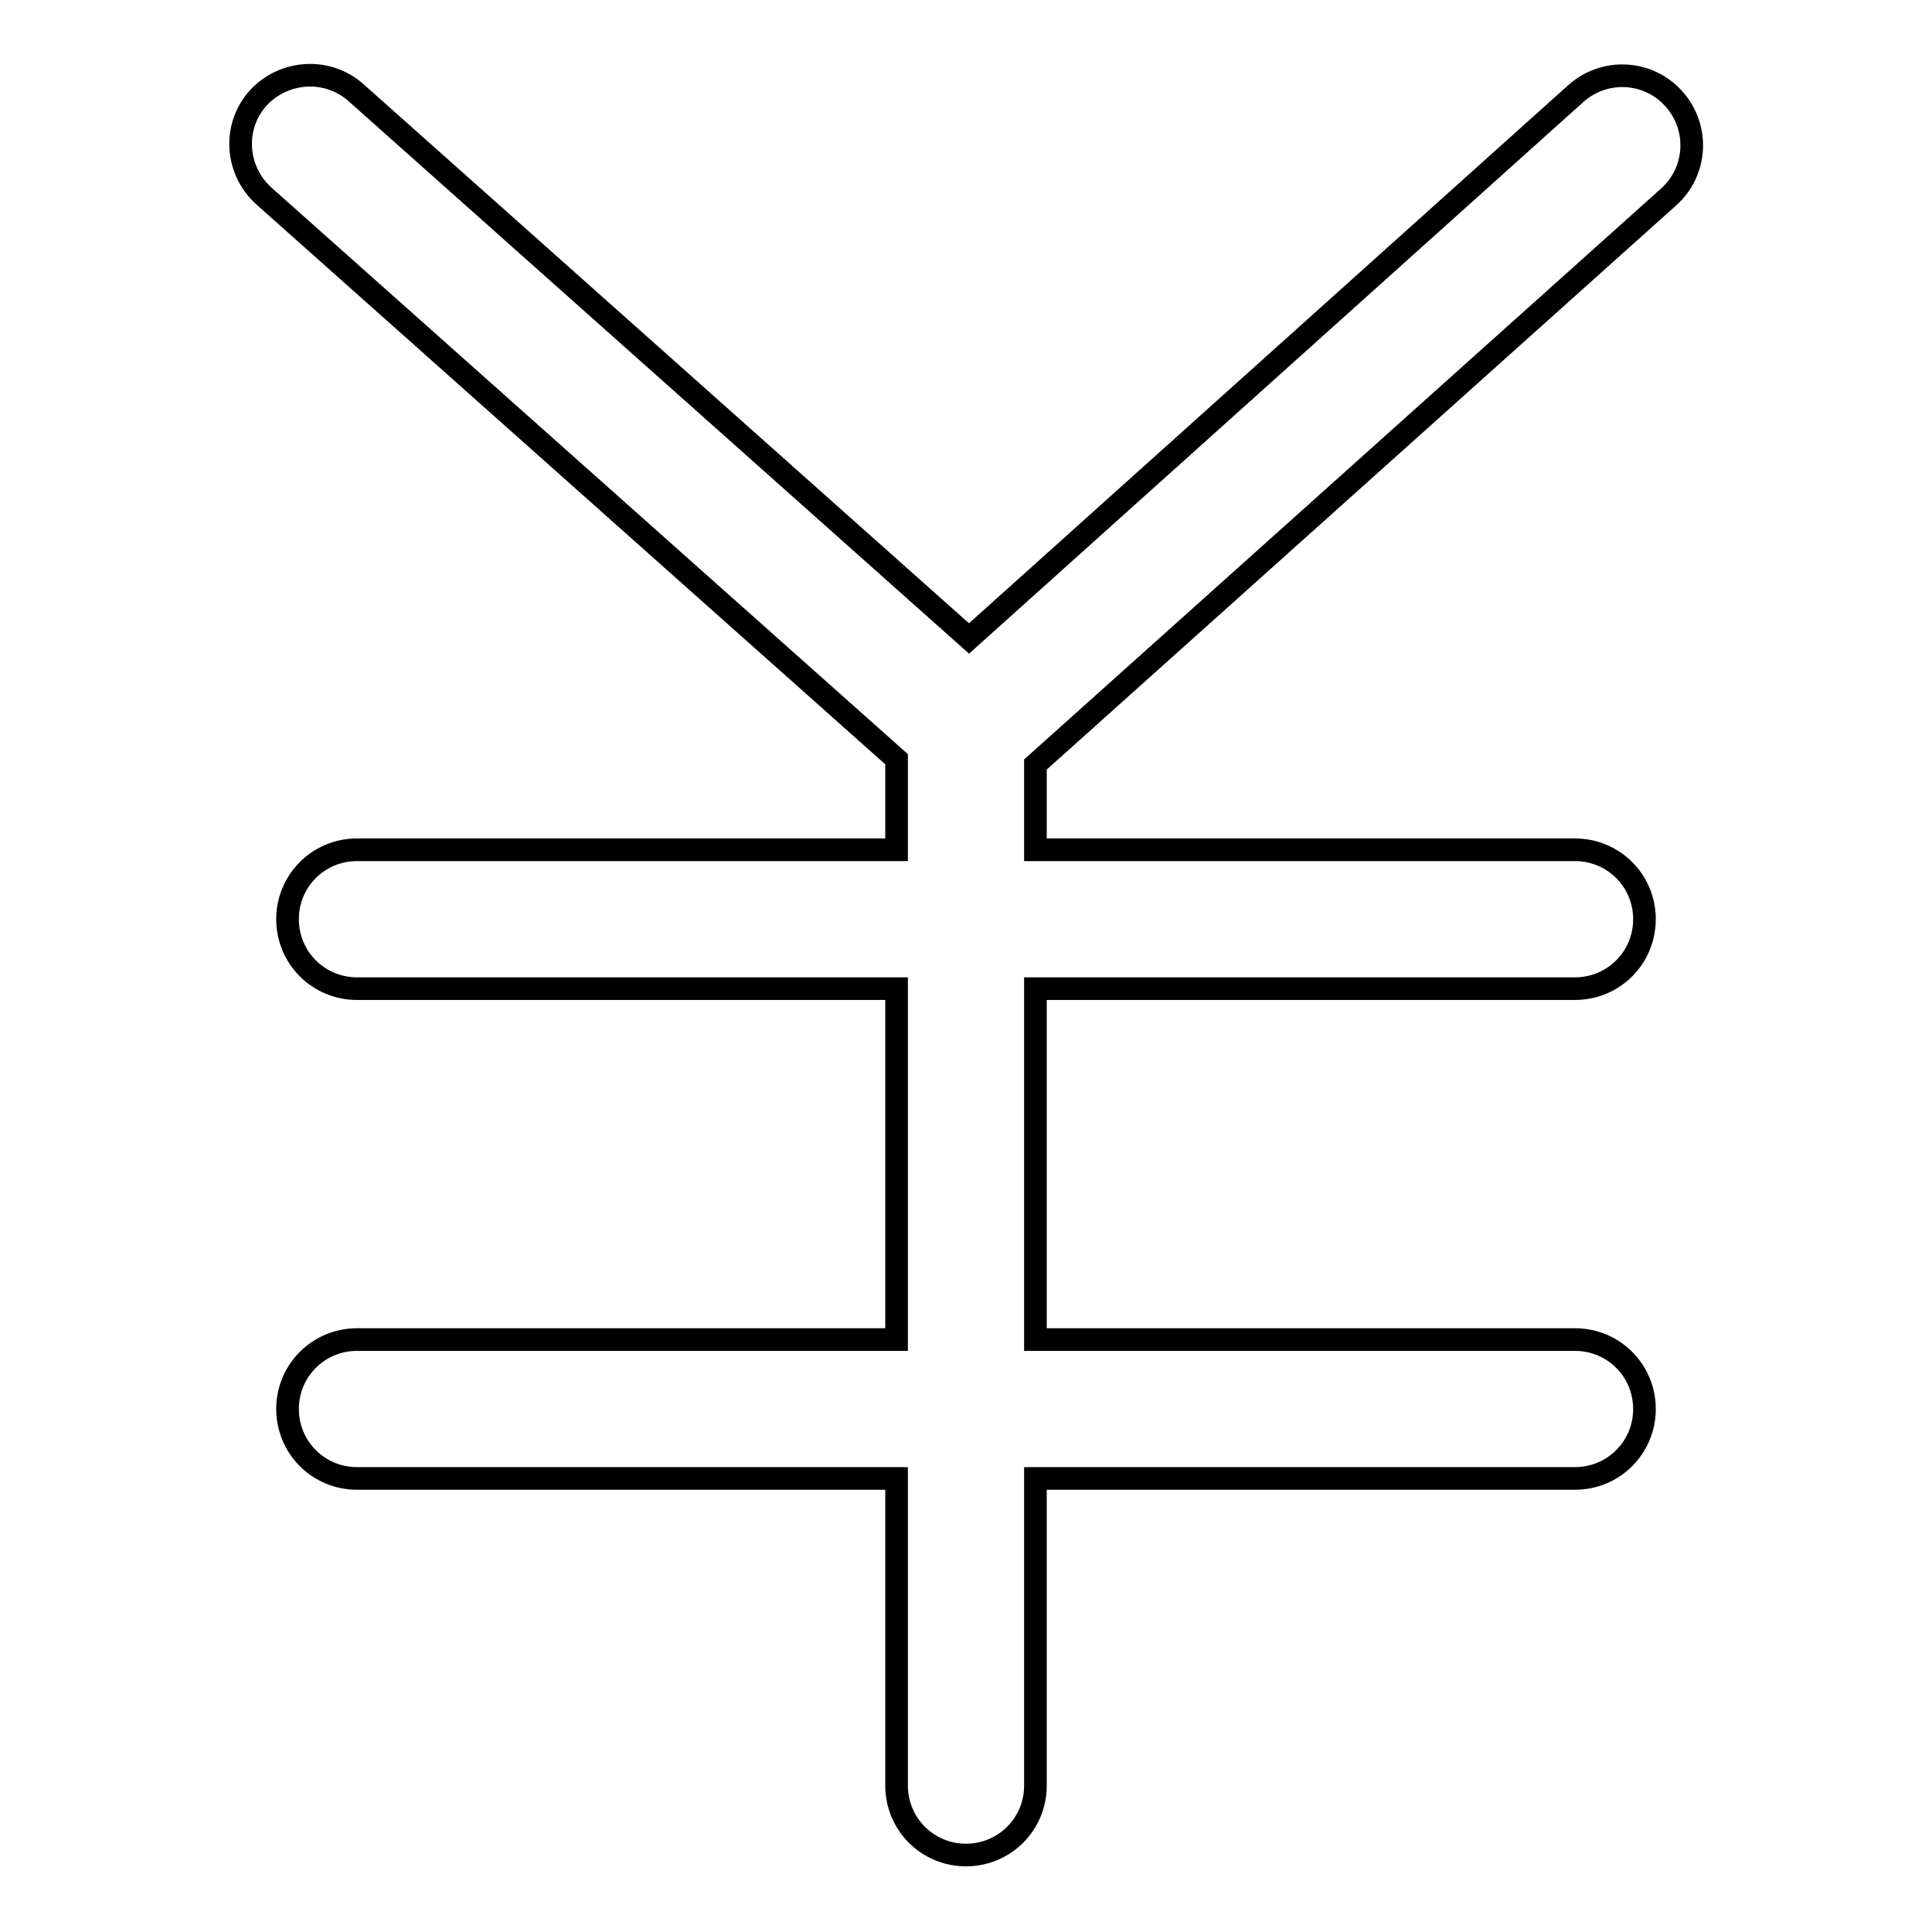<?xml version="1.0" encoding="utf-8"?>
<!-- Svg Vector Icons : http://www.onlinewebfonts.com/icon -->
<!DOCTYPE svg PUBLIC "-//W3C//DTD SVG 1.1//EN" "http://www.w3.org/Graphics/SVG/1.1/DTD/svg11.dtd">
<svg version="1.1" xmlns="http://www.w3.org/2000/svg" xmlns:xlink="http://www.w3.org/1999/xlink" x="0px" y="0px" viewBox="0 0 256 256" enable-background="new 0 0 256 256" xml:space="preserve">
<g><g><path stroke-width="3" fill-opacity="0" stroke="#000000"  d="M221.1,26.1c3.8-3.4,4.1-9.2,0.7-13c-3.4-3.8-9.2-4.1-13-0.7l-80.4,72.2L47.2,12.3c-3.8-3.4-9.6-3-13,0.7c-3.4,3.8-3,9.6,0.8,13l83.8,74.6v12H47.3c-5.1,0-9.2,4.1-9.2,9.2c0,5.1,4.1,9.2,9.2,9.2h71.5v46.5H47.3c-5.1,0-9.2,4.1-9.2,9.2c0,5.1,4.1,9.2,9.2,9.2h71.5v40.7c0,5.1,4.1,9.2,9.2,9.2c5.1,0,9.2-4.1,9.2-9.2v-40.7h71.5c5.1,0,9.2-4.1,9.2-9.2s-4.1-9.2-9.2-9.2h-71.5v-46.5h71.5c5.1,0,9.2-4.1,9.2-9.2s-4.1-9.2-9.2-9.2h-71.5v-11.3L221.1,26.1z"/></g></g>
</svg>